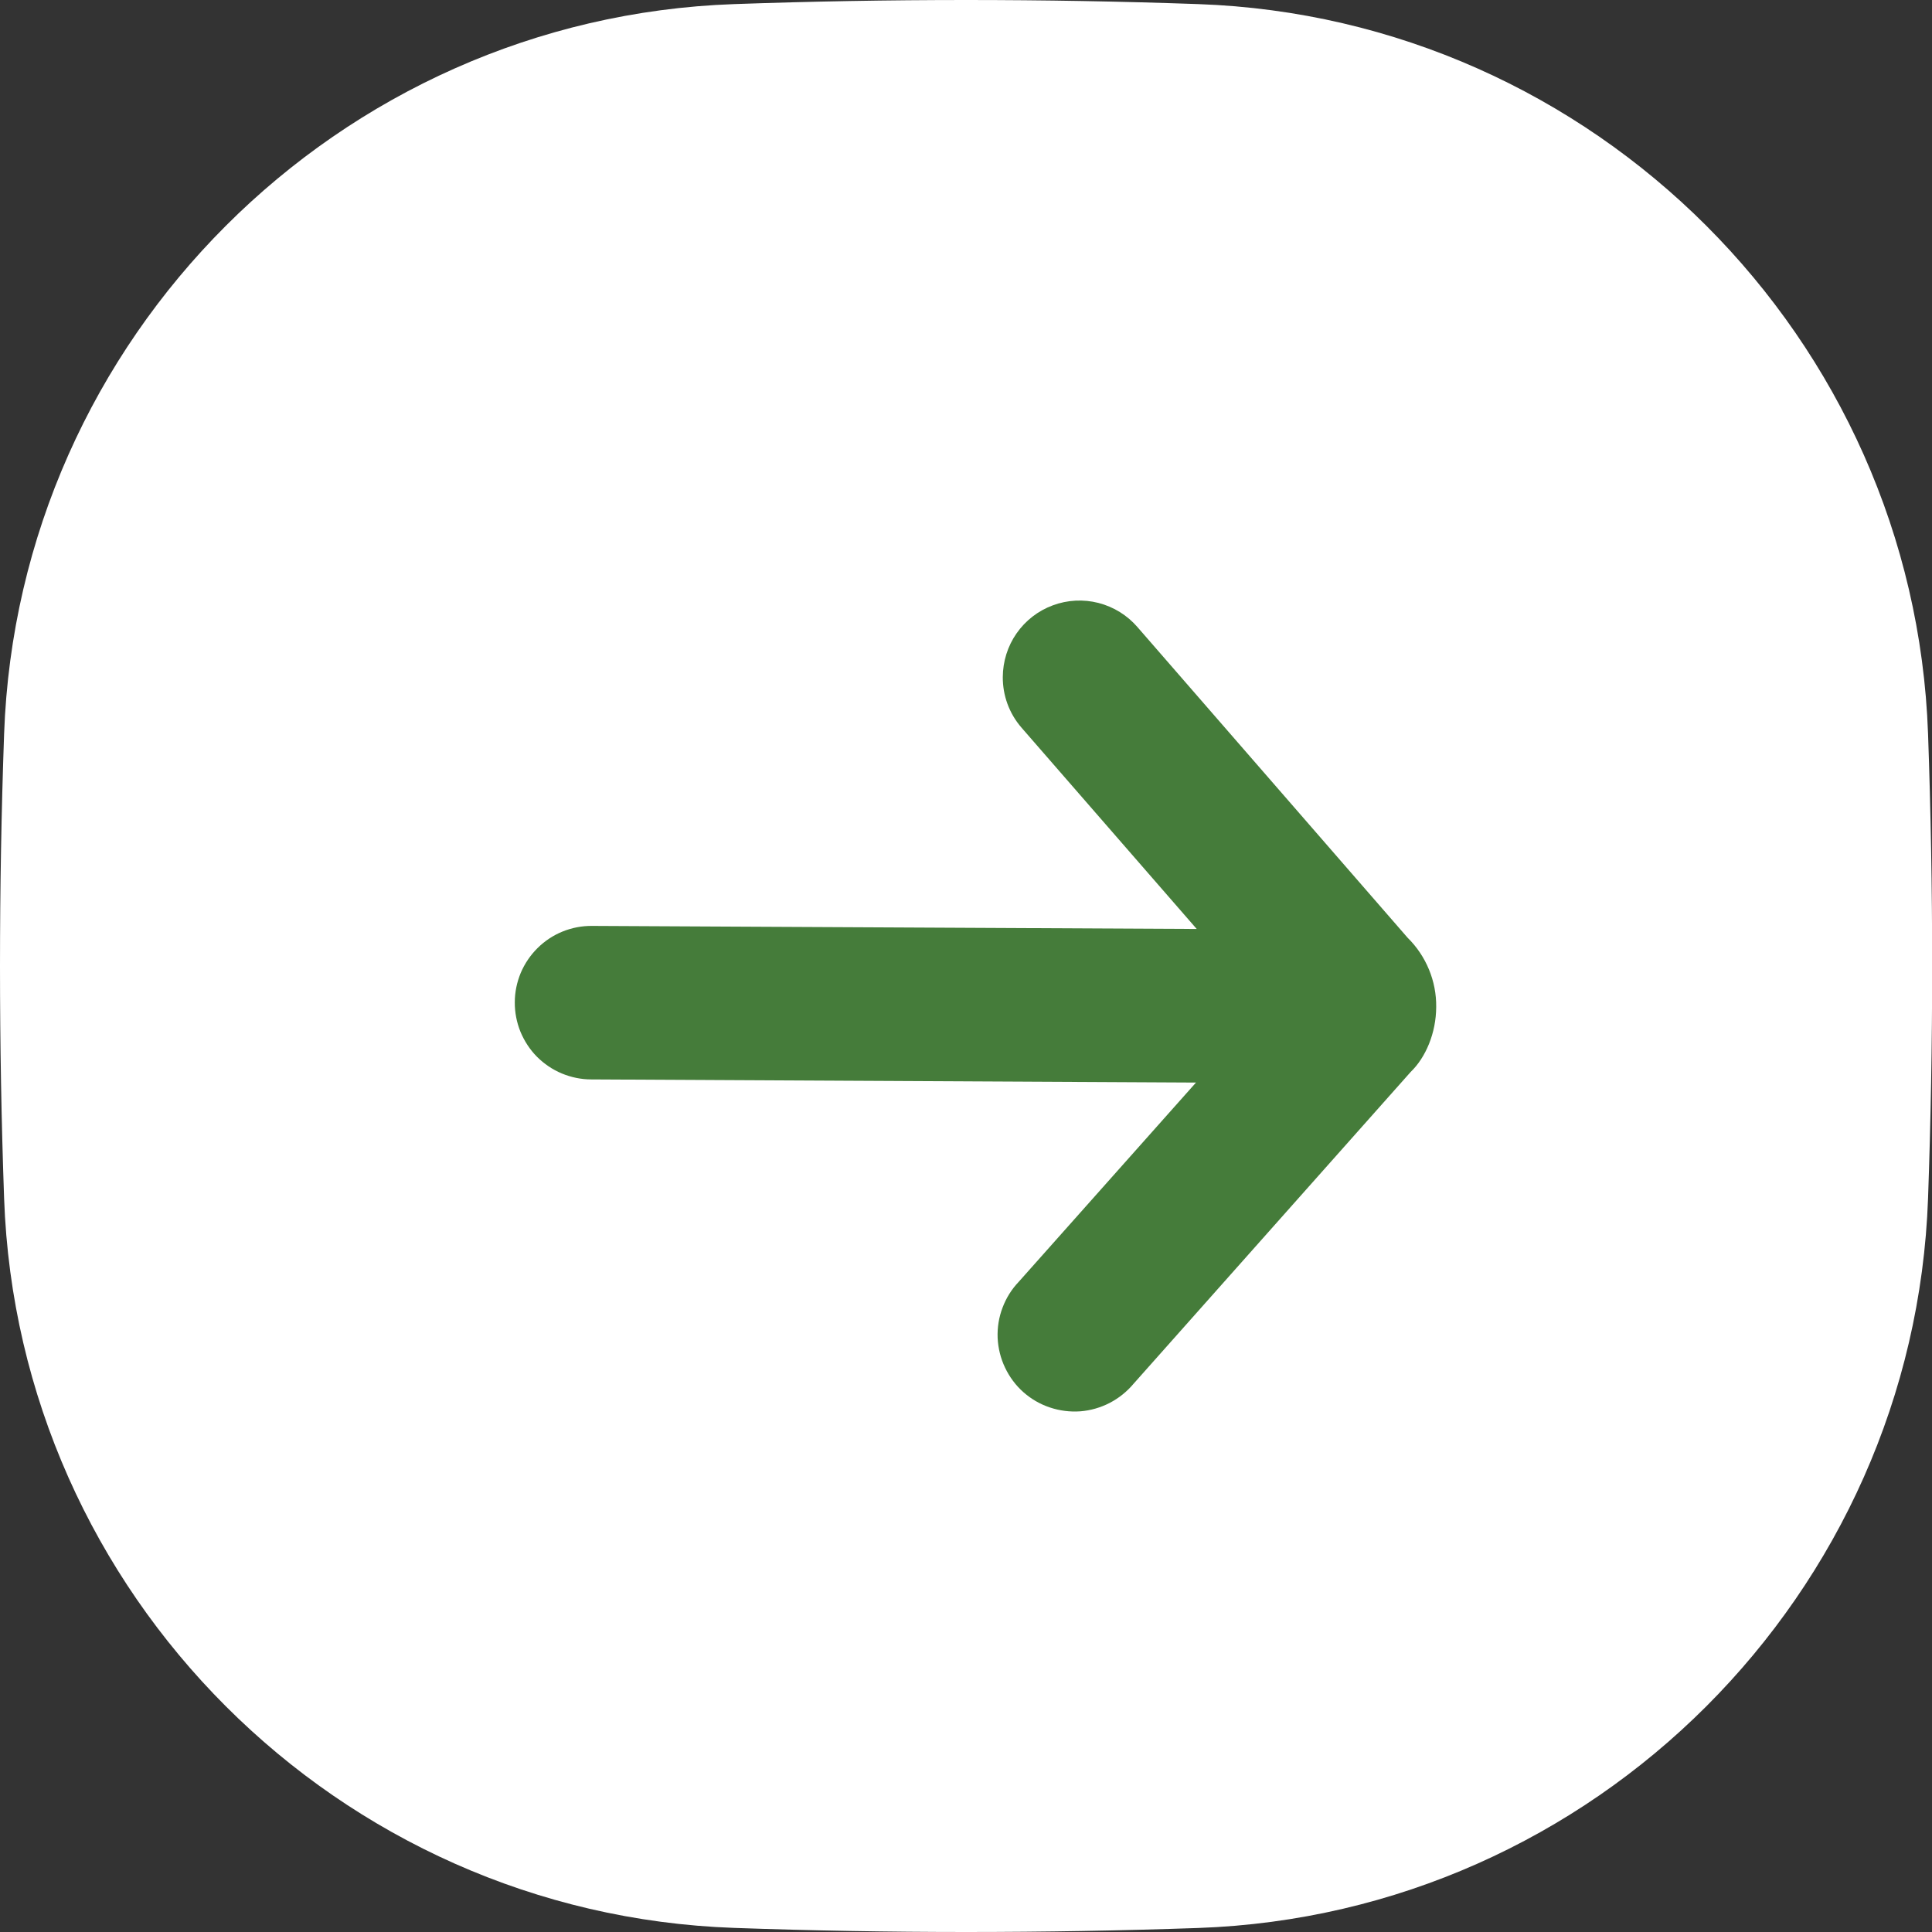 <svg width="24" height="24" viewBox="0 0 24 24" fill="none" xmlns="http://www.w3.org/2000/svg">
<rect x="0" y="0" width="24" height="24" fill="#333333" stroke="none"/>
<path d="M12.002 24C12.975 24 13.937 23.983 14.886 23.95C19.803 23.776 23.777 19.802 23.951 14.884C24.019 12.963 24.019 11.039 23.951 9.117C23.777 4.199 19.803 0.225 14.886 0.051C12.964 -0.017 11.04 -0.017 9.118 0.051C4.199 0.225 0.225 4.199 0.051 9.118C-0.017 11.04 -0.017 12.964 0.051 14.886C0.225 19.802 4.199 23.776 9.118 23.949C10.079 23.983 11.04 24 12.002 24Z" fill="white"/>
<path d="M6.395 12.45C6.395 12.325 6.421 12.201 6.469 12.085C6.518 11.97 6.589 11.865 6.678 11.777C6.767 11.689 6.872 11.619 6.988 11.572C7.104 11.525 7.228 11.501 7.354 11.502L14.866 11.54L12.692 9.042C12.533 8.86 12.456 8.635 12.457 8.411C12.458 8.217 12.517 8.027 12.628 7.868C12.739 7.709 12.896 7.587 13.078 7.52C13.26 7.452 13.459 7.442 13.646 7.49C13.835 7.539 14.003 7.643 14.13 7.79L17.486 11.649C17.6 11.761 17.69 11.895 17.751 12.043C17.812 12.19 17.843 12.349 17.841 12.509C17.84 12.832 17.711 13.136 17.524 13.316L14.082 17.189C14 17.287 13.899 17.368 13.786 17.427C13.672 17.486 13.547 17.522 13.42 17.532C13.292 17.541 13.164 17.525 13.042 17.484C12.921 17.444 12.809 17.379 12.713 17.294C12.617 17.209 12.54 17.105 12.485 16.989C12.43 16.874 12.399 16.748 12.393 16.62C12.388 16.492 12.408 16.364 12.454 16.244C12.499 16.124 12.567 16.015 12.656 15.922L14.857 13.448L7.344 13.409C7.219 13.409 7.095 13.383 6.979 13.335C6.864 13.287 6.759 13.216 6.67 13.127C6.582 13.038 6.513 12.932 6.465 12.816C6.418 12.7 6.394 12.575 6.395 12.45Z" fill="#457C3A"/>
</svg>
